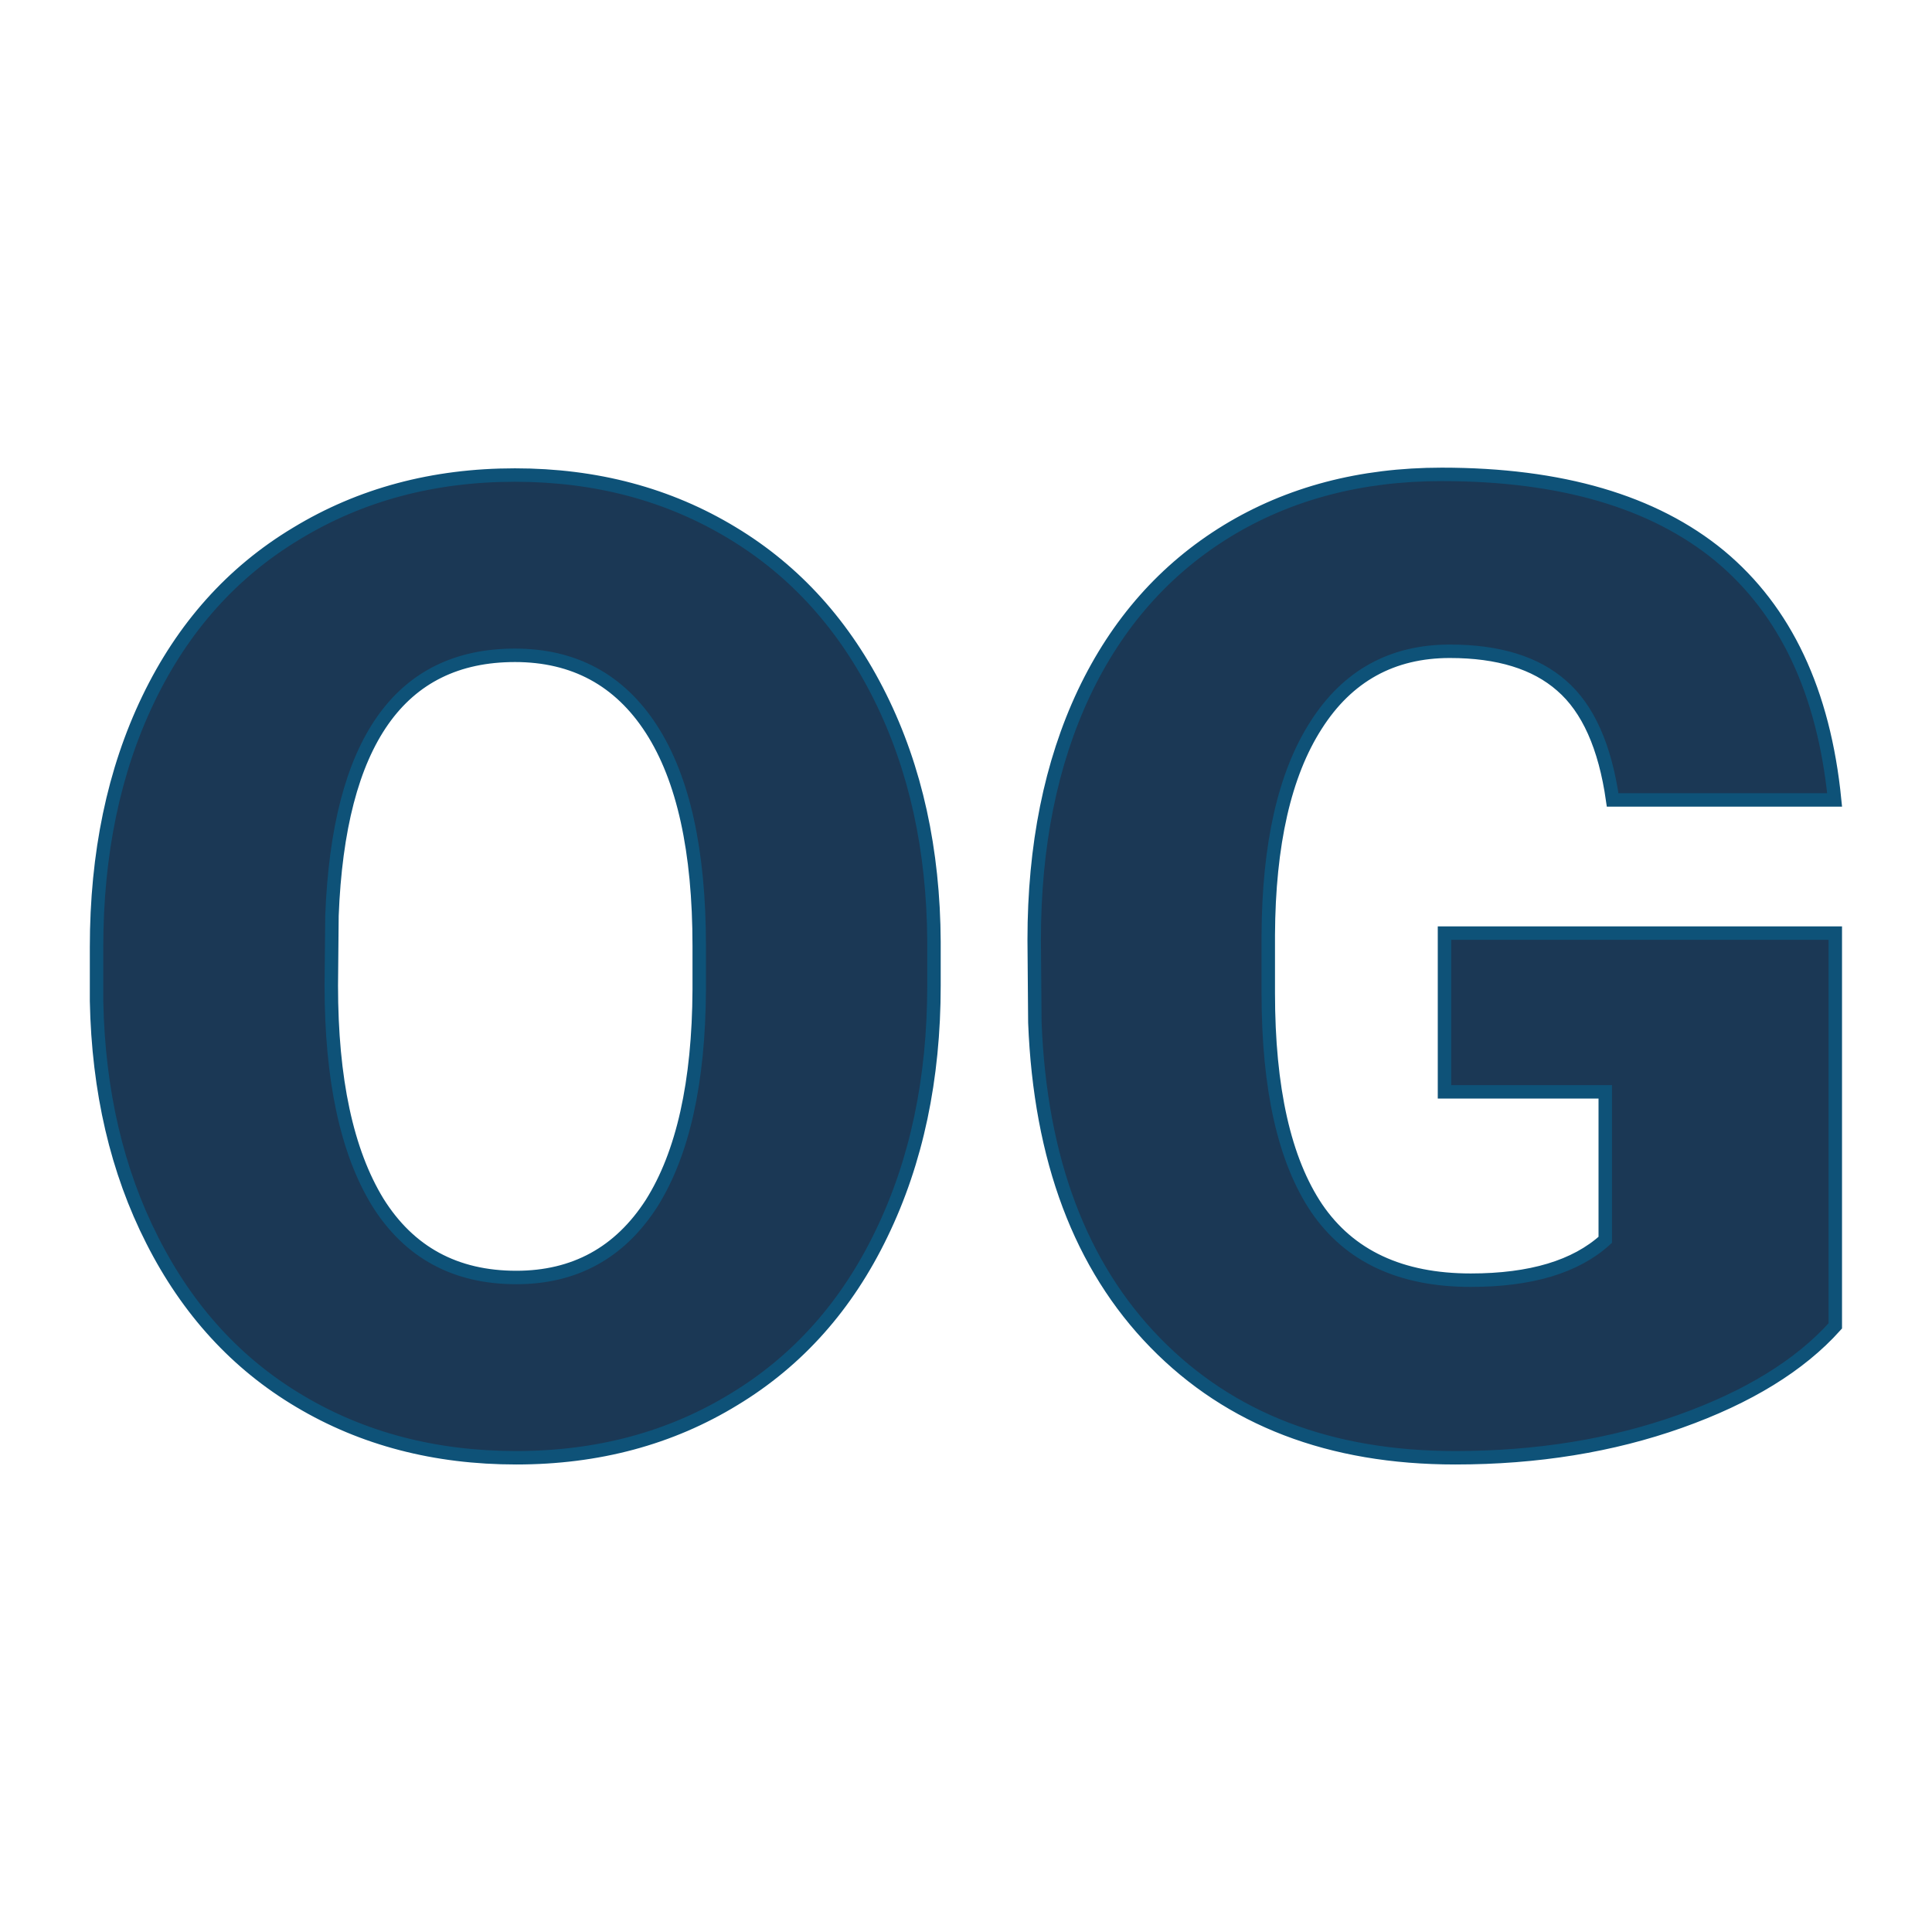 <svg xmlns="http://www.w3.org/2000/svg" version="1.1" xmlns:xlink="http://www.w3.org/1999/xlink" width="200" height="200"><svg xmlns="http://www.w3.org/2000/svg" version="1.1" xmlns:xlink="http://www.w3.org/1999/xlink" viewBox="0 0 200 200"><rect width="200" height="200" fill="url('#gradient')"></rect><defs><linearGradient id="SvgjsLinearGradient1001" gradientTransform="rotate(45 0.5 0.5)"><stop offset="0%" stop-color="#21a7ca"></stop><stop offset="100%" stop-color="#fffffe"></stop></linearGradient></defs><g><g fill="#1b3855" transform="matrix(6.963,0,0,6.963,5.33,149.514)" stroke="#0e5278" stroke-width="0.2"><path d="M13.12-7.47L13.12-6.82Q13.12-4.74 12.34-3.13Q11.57-1.53 10.15-0.67Q8.73 0.20 6.91 0.20Q5.10 0.20 3.69-0.64Q2.29-1.47 1.50-3.03Q0.71-4.58 0.67-6.59L0.67-6.59L0.67-7.39Q0.67-9.48 1.44-11.08Q2.21-12.68 3.64-13.54Q5.07-14.41 6.89-14.41L6.89-14.41Q8.70-14.41 10.12-13.55Q11.53-12.70 12.32-11.11Q13.11-9.52 13.12-7.47L13.12-7.47ZM9.63-6.76L9.63-7.41Q9.63-9.53 8.92-10.63Q8.21-11.73 6.89-11.73L6.89-11.73Q4.32-11.73 4.17-7.86L4.17-7.86L4.16-6.82Q4.16-4.73 4.85-3.60Q5.55-2.48 6.91-2.48L6.91-2.48Q8.21-2.48 8.92-3.58Q9.62-4.69 9.63-6.76L9.63-6.76ZM26.52-7.60L26.52-1.76Q25.73-0.88 24.21-0.34Q22.69 0.20 20.87 0.20L20.87 0.20Q18.08 0.20 16.41-1.51Q14.74-3.22 14.62-6.27L14.62-6.27L14.61-7.50Q14.61-9.60 15.35-11.17Q16.09-12.73 17.48-13.58Q18.86-14.42 20.67-14.42L20.67-14.42Q23.33-14.42 24.80-13.21Q26.27-11.99 26.51-9.58L26.51-9.58L23.21-9.58Q23.04-10.77 22.45-11.28Q21.87-11.79 20.79-11.79L20.79-11.79Q19.50-11.79 18.80-10.69Q18.10-9.60 18.09-7.57L18.09-7.57L18.09-6.71Q18.09-4.58 18.81-3.51Q19.54-2.44 21.10-2.44L21.10-2.44Q22.44-2.44 23.10-3.04L23.10-3.04L23.10-5.24L20.71-5.24L20.71-7.60L26.52-7.60Z"></path></g></g></svg><style>@media (prefers-color-scheme: light) { :root { filter: none; } }
@media (prefers-color-scheme: dark) { :root { filter: none; } }
</style></svg>